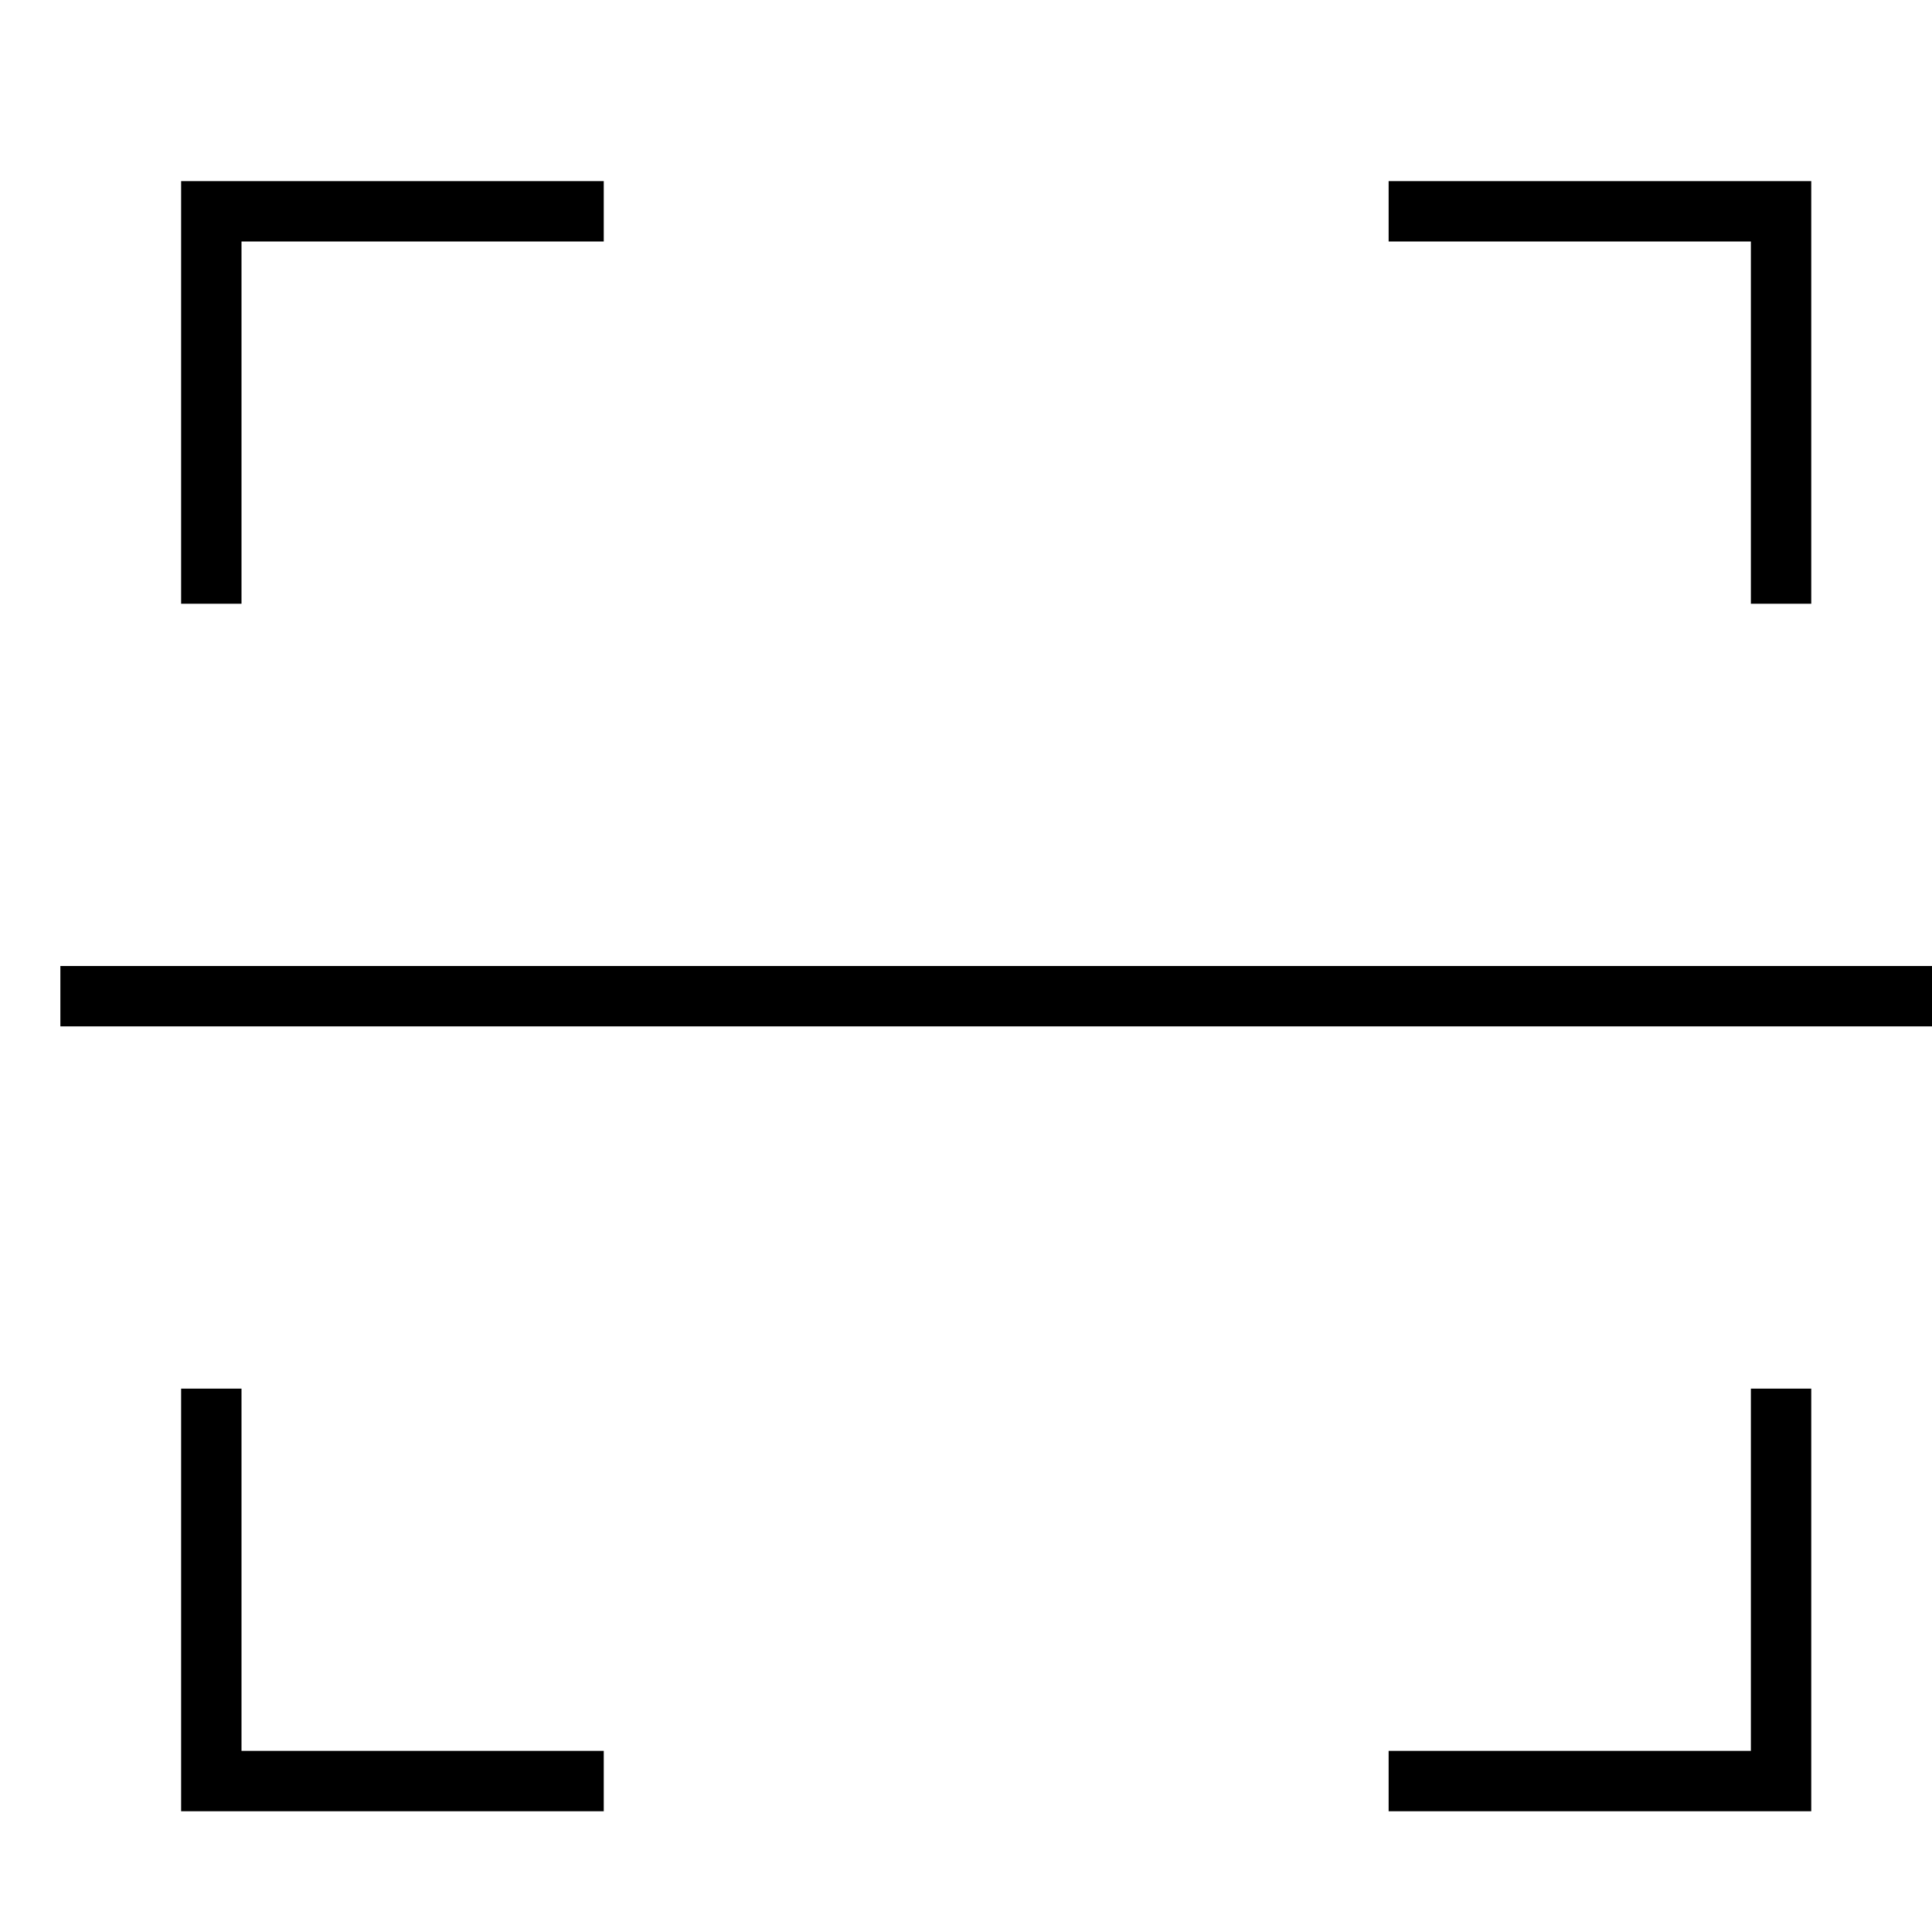<svg xmlns="http://www.w3.org/2000/svg" width="16" height="16" viewBox="0 0 32 32"><g stroke-linecap="square" stroke-linejoin="miter" transform="translate(0.5 0.5)" stroke-miterlimit="10"><line fill="none" stroke="currentColor" stroke-width="1" x1="1" y1="16" x2="31" y2="16"></line> <polyline fill="none" stroke="currentColor" stroke-width="1" points="3,9 3,3 9,3 "></polyline> <polyline fill="none" stroke="currentColor" stroke-width="1" points="23,3 29,3 29,9 "></polyline> <polyline fill="none" stroke="currentColor" stroke-width="1" points="29,23 29,29 23,29 "></polyline> <polyline fill="none" stroke="currentColor" stroke-width="1" points="9,29 3,29 3,23 "></polyline></g></svg>